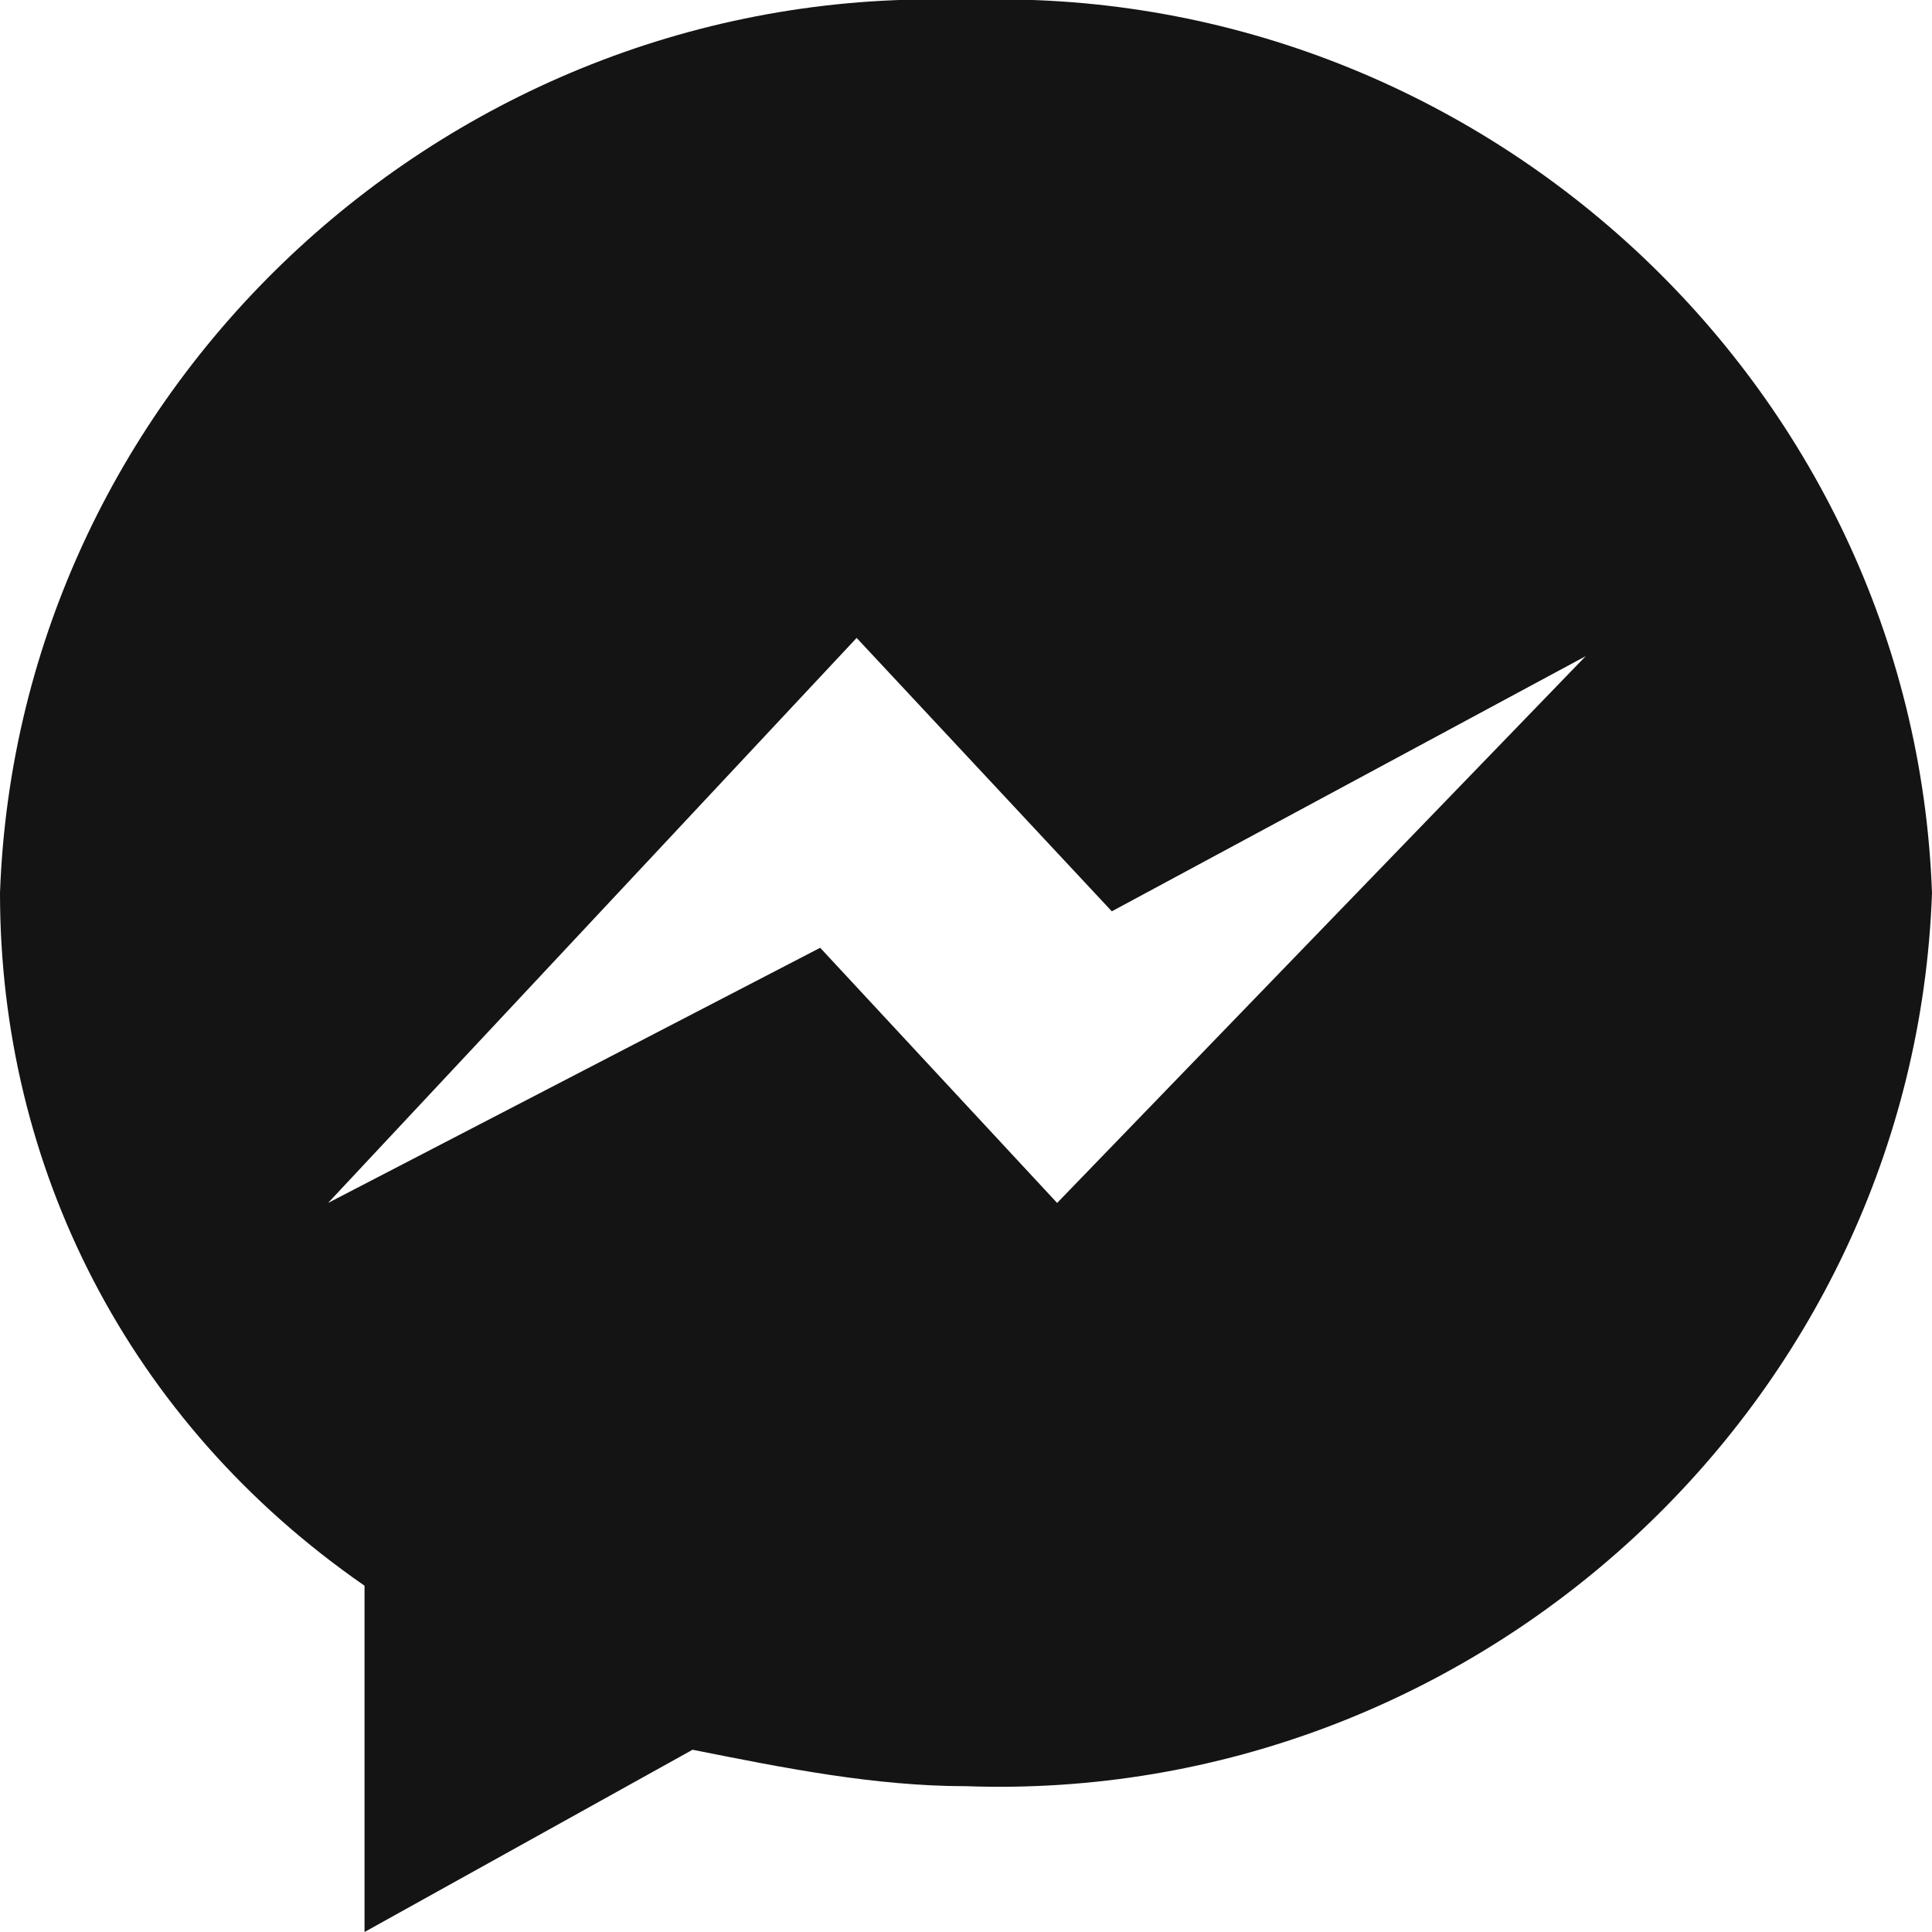 <?xml version="1.0" encoding="utf-8"?>
<!-- Generator: Adobe Illustrator 25.0.1, SVG Export Plug-In . SVG Version: 6.00 Build 0)  -->
<svg version="1.1" id="Calque_1" xmlns="http://www.w3.org/2000/svg" xmlns:xlink="http://www.w3.org/1999/xlink" x="0px" y="0px"
	 viewBox="0 0 10.6 10.6" style="enable-background:new 0 0 10.6 10.6;" xml:space="preserve">
<style type="text/css">
	.st0{fill:#141414;}
</style>
<path class="st0" d="M5.3,0C2.5-0.1,0.1,2.1,0,4.9c0,1.5,0.7,2.9,2,3.8v1.9l1.8-1c0.5,0.1,1,0.2,1.5,0.2c2.8,0.1,5.2-2.1,5.3-4.9
	C10.5,2.1,8.1-0.1,5.3,0z M5.8,6.6L4.5,5.2L1.8,6.6l2.9-3.1L6.1,5l2.6-1.4L5.8,6.6z"/>
</svg>
